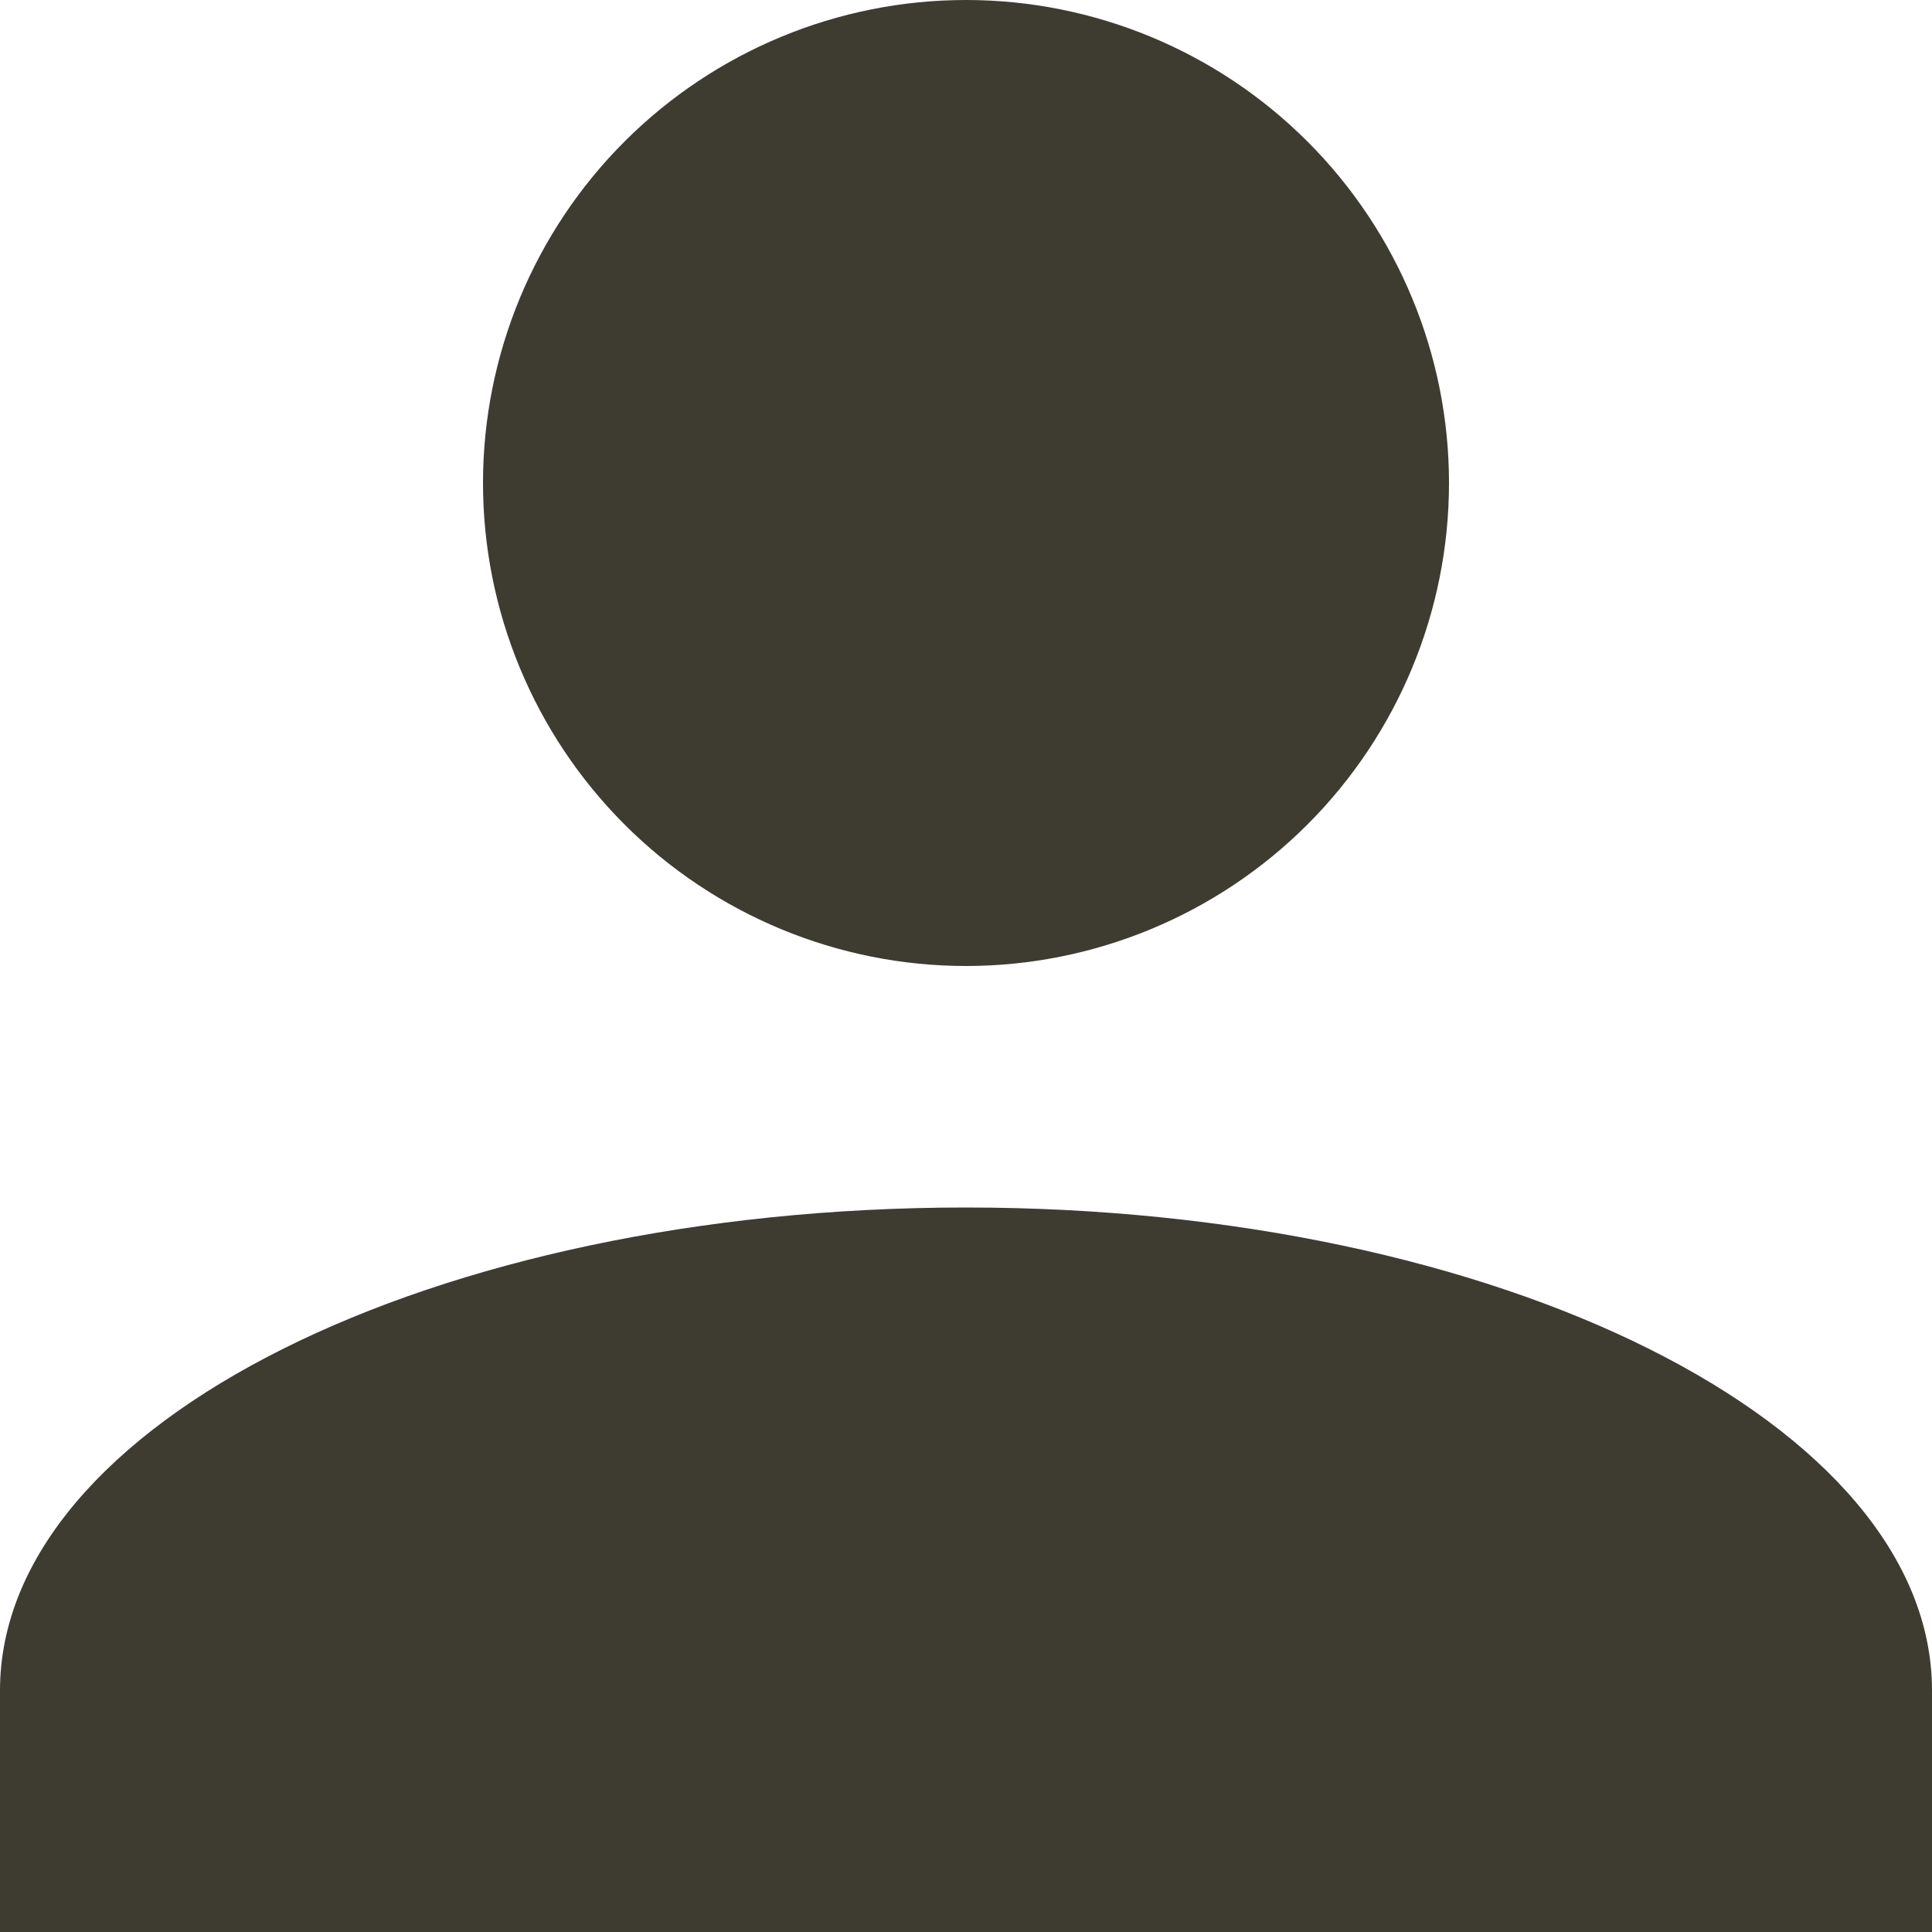 <svg width="8" height="8" viewBox="0 0 8 8" fill="none" xmlns="http://www.w3.org/2000/svg">
<path d="M4 0C4.53 0 5.039 0.211 5.414 0.586C5.789 0.961 6 1.47 6 2C6 2.53 5.789 3.039 5.414 3.414C5.039 3.789 4.53 4 4 4C3.47 4 2.961 3.789 2.586 3.414C2.211 3.039 2 2.53 2 2C2 1.47 2.211 0.961 2.586 0.586C2.961 0.211 3.47 0 4 0ZM4 5C6.21 5 8 5.895 8 7V8H0V7C0 5.895 1.79 5 4 5Z" fill="#3E3C31"/>
</svg>
